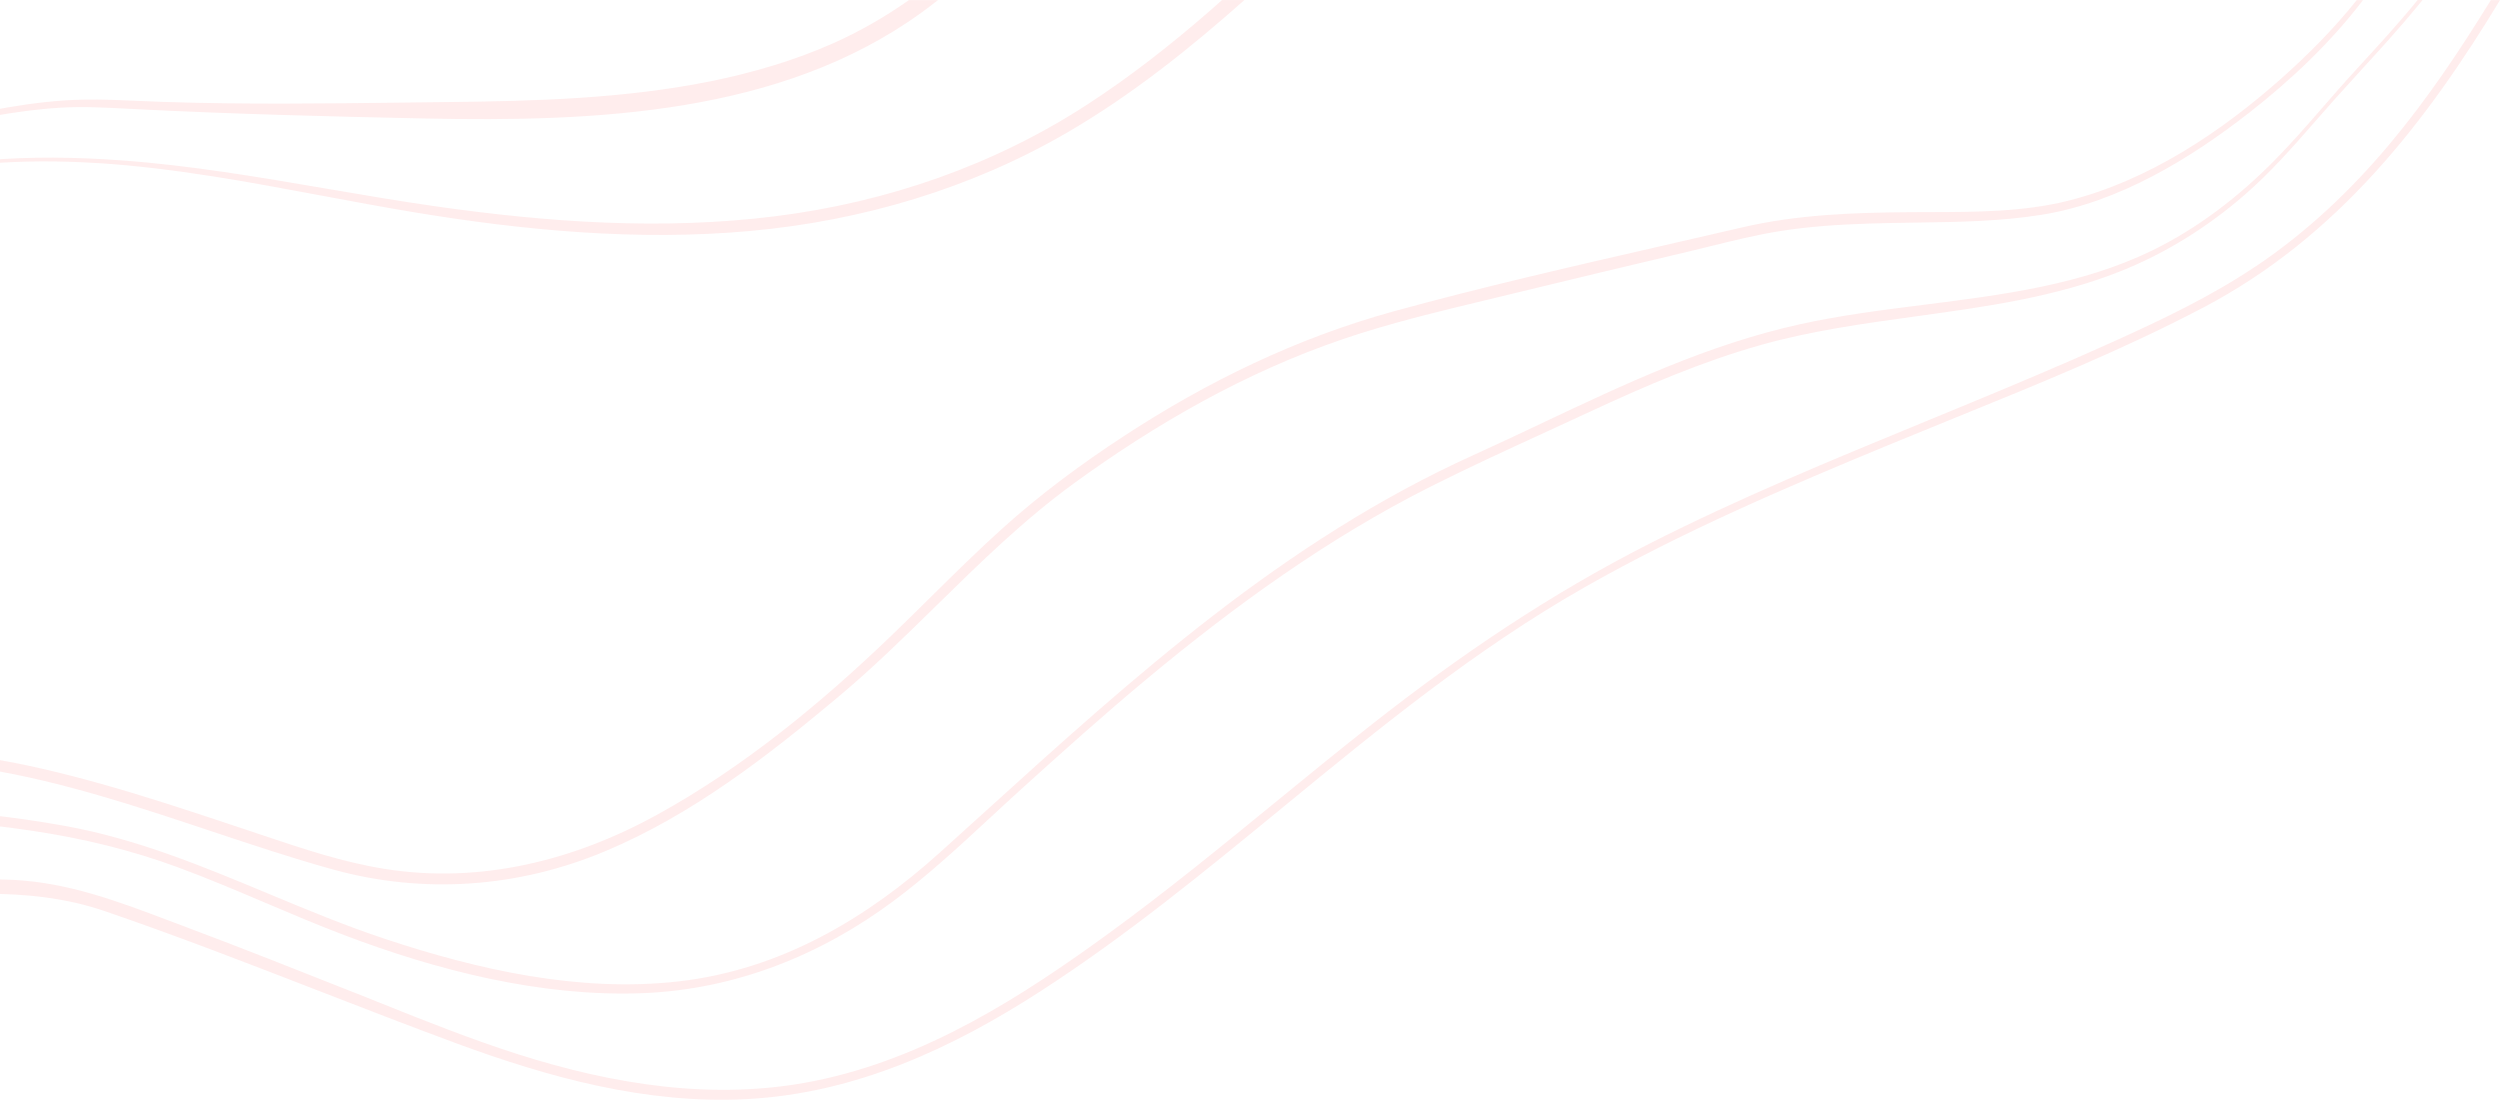 <svg width="332" height="147" viewBox="0 0 332 147" fill="none" xmlns="http://www.w3.org/2000/svg">
<path fill-rule="evenodd" clip-rule="evenodd" d="M280.929 45.247C287.364 42.33 293.747 39.283 299.552 35.372L299.569 35.38C313.359 26.086 322.562 13.374 330.783 0.016L332 0.016C322.194 16.219 310.453 31.468 292.582 40.851C282.04 46.387 270.855 50.929 259.728 55.448C256.92 56.588 254.115 57.727 251.326 58.88C237.369 64.642 223.431 70.59 210.402 78.009C195.829 86.306 183.102 96.754 170.371 107.205C160.002 115.717 149.63 124.232 138.256 131.588C126.585 139.136 113.714 145.173 99.259 145.957C85.871 146.684 72.826 143.072 60.533 138.53C54.473 136.292 48.453 133.957 42.431 131.622C32.994 127.962 23.553 124.3 13.953 121.01C8.691 119.208 3.376 118.69 -1.982 118.69L-1.982 116.799C-0.739 116.783 0.513 116.783 1.765 116.848C9.093 117.218 15.649 119.694 22.323 122.215C22.929 122.443 23.536 122.673 24.144 122.901C31.758 125.753 39.304 128.745 46.857 131.739L47.312 131.919C48.369 132.34 49.425 132.763 50.482 133.186C56.511 135.599 62.541 138.012 68.754 139.993C81.441 144.041 94.881 146.232 108.181 143.549C122.96 140.558 135.699 132.364 147.388 123.846C154.95 118.332 162.16 112.436 169.372 106.539C173.658 103.034 177.945 99.528 182.306 96.103C193.793 87.076 205.841 78.898 219.079 72.182C230.909 66.172 243.254 61.093 255.585 56.019C257.181 55.362 258.776 54.706 260.37 54.048C267.27 51.195 274.152 48.318 280.929 45.247ZM308.521 14.181C309.963 12.524 311.405 10.867 312.895 9.253L312.886 9.253C315.68 6.223 318.473 3.184 321.064 -5.87608e-05L321.712 -5.88174e-05C321.616 0.12 321.518 0.239 321.42 0.359L321.367 0.424C321.251 0.565 321.134 0.707 321.02 0.848C318.634 3.754 316.089 6.54 313.544 9.326C312.401 10.578 311.257 11.829 310.128 13.092C309.245 14.079 308.376 15.073 307.508 16.065L307.507 16.066L307.506 16.066C304.523 19.478 301.556 22.871 298.063 25.901C293.221 30.103 287.679 33.602 281.568 36.035C272.984 39.454 263.751 40.727 254.514 42C247.554 42.959 240.592 43.918 233.902 45.797C226.013 48.019 218.527 51.244 211.173 54.662C209.154 55.603 207.125 56.534 205.096 57.466L205.095 57.466L205.095 57.466C199.996 59.807 194.888 62.152 189.897 64.667C176.255 71.544 163.962 80.466 152.449 90.034C146.661 94.851 141.075 99.861 135.515 104.896C134.168 106.116 132.832 107.354 131.493 108.593C127.362 112.42 123.213 116.263 118.67 119.644C109.056 126.796 97.709 131.419 85.276 131.896C71.836 132.405 58.037 128.865 45.718 124.186C42.204 122.851 38.75 121.384 35.297 119.917L35.296 119.917L35.296 119.917C31.453 118.284 27.609 116.651 23.68 115.199C17.385 112.872 10.95 111.329 4.269 110.326C2.203 110.011 0.11 109.745 -1.982 109.526L-1.982 108.169C1.572 108.532 5.11 109.05 8.621 109.68C18.181 111.407 26.895 115.037 35.636 118.678C40.719 120.796 45.812 122.918 51.085 124.671C63.431 128.776 76.941 131.839 90.126 130.328C103.715 128.776 115.159 121.915 124.781 113.244C126.753 111.468 128.721 109.684 130.69 107.899C150.5 89.942 170.461 71.848 195.666 60.44C198.676 59.077 201.666 57.663 204.657 56.248C215.746 51.003 226.852 45.749 239.05 43.057C244.412 41.873 249.955 41.174 255.508 40.473C265.949 39.154 276.422 37.832 285.779 33.279C291.926 30.289 297.31 26.095 301.986 21.375C304.27 19.065 306.395 16.623 308.52 14.182L308.52 14.181L308.521 14.181ZM13.016 21.658C23.06 22.302 32.922 24.147 42.776 25.991L42.776 25.991C46.76 26.736 50.743 27.482 54.736 28.147C69.472 30.604 84.645 32.034 99.6 30.677C114.555 29.319 129.019 24.995 141.75 17.585C150.313 12.599 157.965 6.473 165.258 0.008L162.281 0.008C161.747 0.485 161.213 0.961 160.67 1.438C155.531 5.907 150.137 10.158 144.35 13.908C132.013 21.916 117.864 26.854 102.936 28.721C87.946 30.596 72.825 29.529 57.941 27.412C53.062 26.717 48.205 25.885 43.349 25.054L43.348 25.054L43.347 25.054L43.347 25.053L43.347 25.053C34.304 23.505 25.262 21.957 16.08 21.294C10.056 20.858 3.989 20.769 -1.982 21.294L-1.982 21.755C2.991 21.343 8.025 21.343 13.016 21.666L13.016 21.658ZM-1.991 15.605L-1.982 15.604L-1.982 14.829C-0.932 14.619 0.119 14.417 1.178 14.239C4.47 13.682 7.798 13.286 11.151 13.229C13.588 13.184 16.037 13.294 18.482 13.403L18.484 13.403C19.579 13.452 20.672 13.501 21.763 13.536C32.433 13.885 43.104 13.753 53.775 13.621C55.703 13.597 57.632 13.573 59.561 13.552C71.171 13.423 82.894 13.1 94.277 10.813C99.915 9.673 105.458 8.057 110.667 5.738C114.231 4.154 117.567 2.214 120.701 0.016L124.562 0.016C123.818 0.598 123.074 1.164 122.303 1.721C103.636 15.201 79.042 16.203 56.304 15.734C43.555 15.468 30.834 15.144 18.103 14.498C17.704 14.478 17.306 14.457 16.907 14.436C13.93 14.281 10.961 14.126 7.973 14.304C5.004 14.482 2.054 14.894 -0.862 15.403C-1.049 15.435 -1.235 15.469 -1.422 15.503L-1.427 15.504C-1.612 15.538 -1.797 15.572 -1.982 15.604L-1.982 15.621L-1.991 15.605ZM302.94 10.441C295.008 17.471 285.368 23.977 274.616 26.668C268.713 28.142 262.414 28.156 256.296 28.169C255.435 28.171 254.577 28.173 253.725 28.179C246.16 28.228 238.718 28.486 231.354 30.2C227.856 31.014 224.35 31.817 220.843 32.62L220.84 32.621C208.866 35.362 196.873 38.108 185.063 41.352C172.14 44.908 160.25 50.718 149.271 57.903C143.571 61.628 138.16 65.636 133.16 70.138C129.842 73.127 126.68 76.251 123.518 79.374L123.518 79.375C121.765 81.106 120.012 82.838 118.232 84.547C109.012 93.396 98.707 101.905 87.246 108.209C76.293 114.237 63.842 117.422 51.103 115.393C45.546 114.508 40.188 112.706 34.884 110.923L34.884 110.923C34.087 110.655 33.292 110.388 32.497 110.124L31.21 109.696C25.248 107.712 19.286 105.728 13.226 104.039C8.305 102.665 3.183 101.42 -2 100.612L-2 102.124C8.156 103.75 18.279 107.124 28.128 110.406C33.597 112.228 38.981 114.023 44.238 115.474C56.312 118.803 68.85 117.858 80.294 113.074C91.939 108.201 101.938 100.41 111.333 92.539C115.899 88.713 120.129 84.564 124.358 80.416L124.359 80.416C130.169 74.717 135.978 69.02 142.651 64.165C153.482 56.294 165.346 49.466 178.313 45.045C184.468 42.949 190.836 41.418 197.184 39.892L197.184 39.892C198.349 39.612 199.513 39.332 200.675 39.049C208.467 37.15 216.268 35.291 224.07 33.448C225.101 33.204 226.131 32.95 227.163 32.695C230.164 31.953 233.174 31.21 236.222 30.717C240.162 30.078 244.173 29.82 248.165 29.691C250.232 29.62 252.308 29.591 254.386 29.562L254.387 29.562C259.983 29.484 265.595 29.405 271.105 28.527C281.366 26.886 290.884 21.068 298.694 14.966C304.262 10.618 309.542 5.616 313.806 0.016L312.974 0.016C309.962 3.79 306.504 7.281 302.923 10.449L302.94 10.441Z" fill="#FFC2C3" fill-opacity="0.3"/>
</svg>

